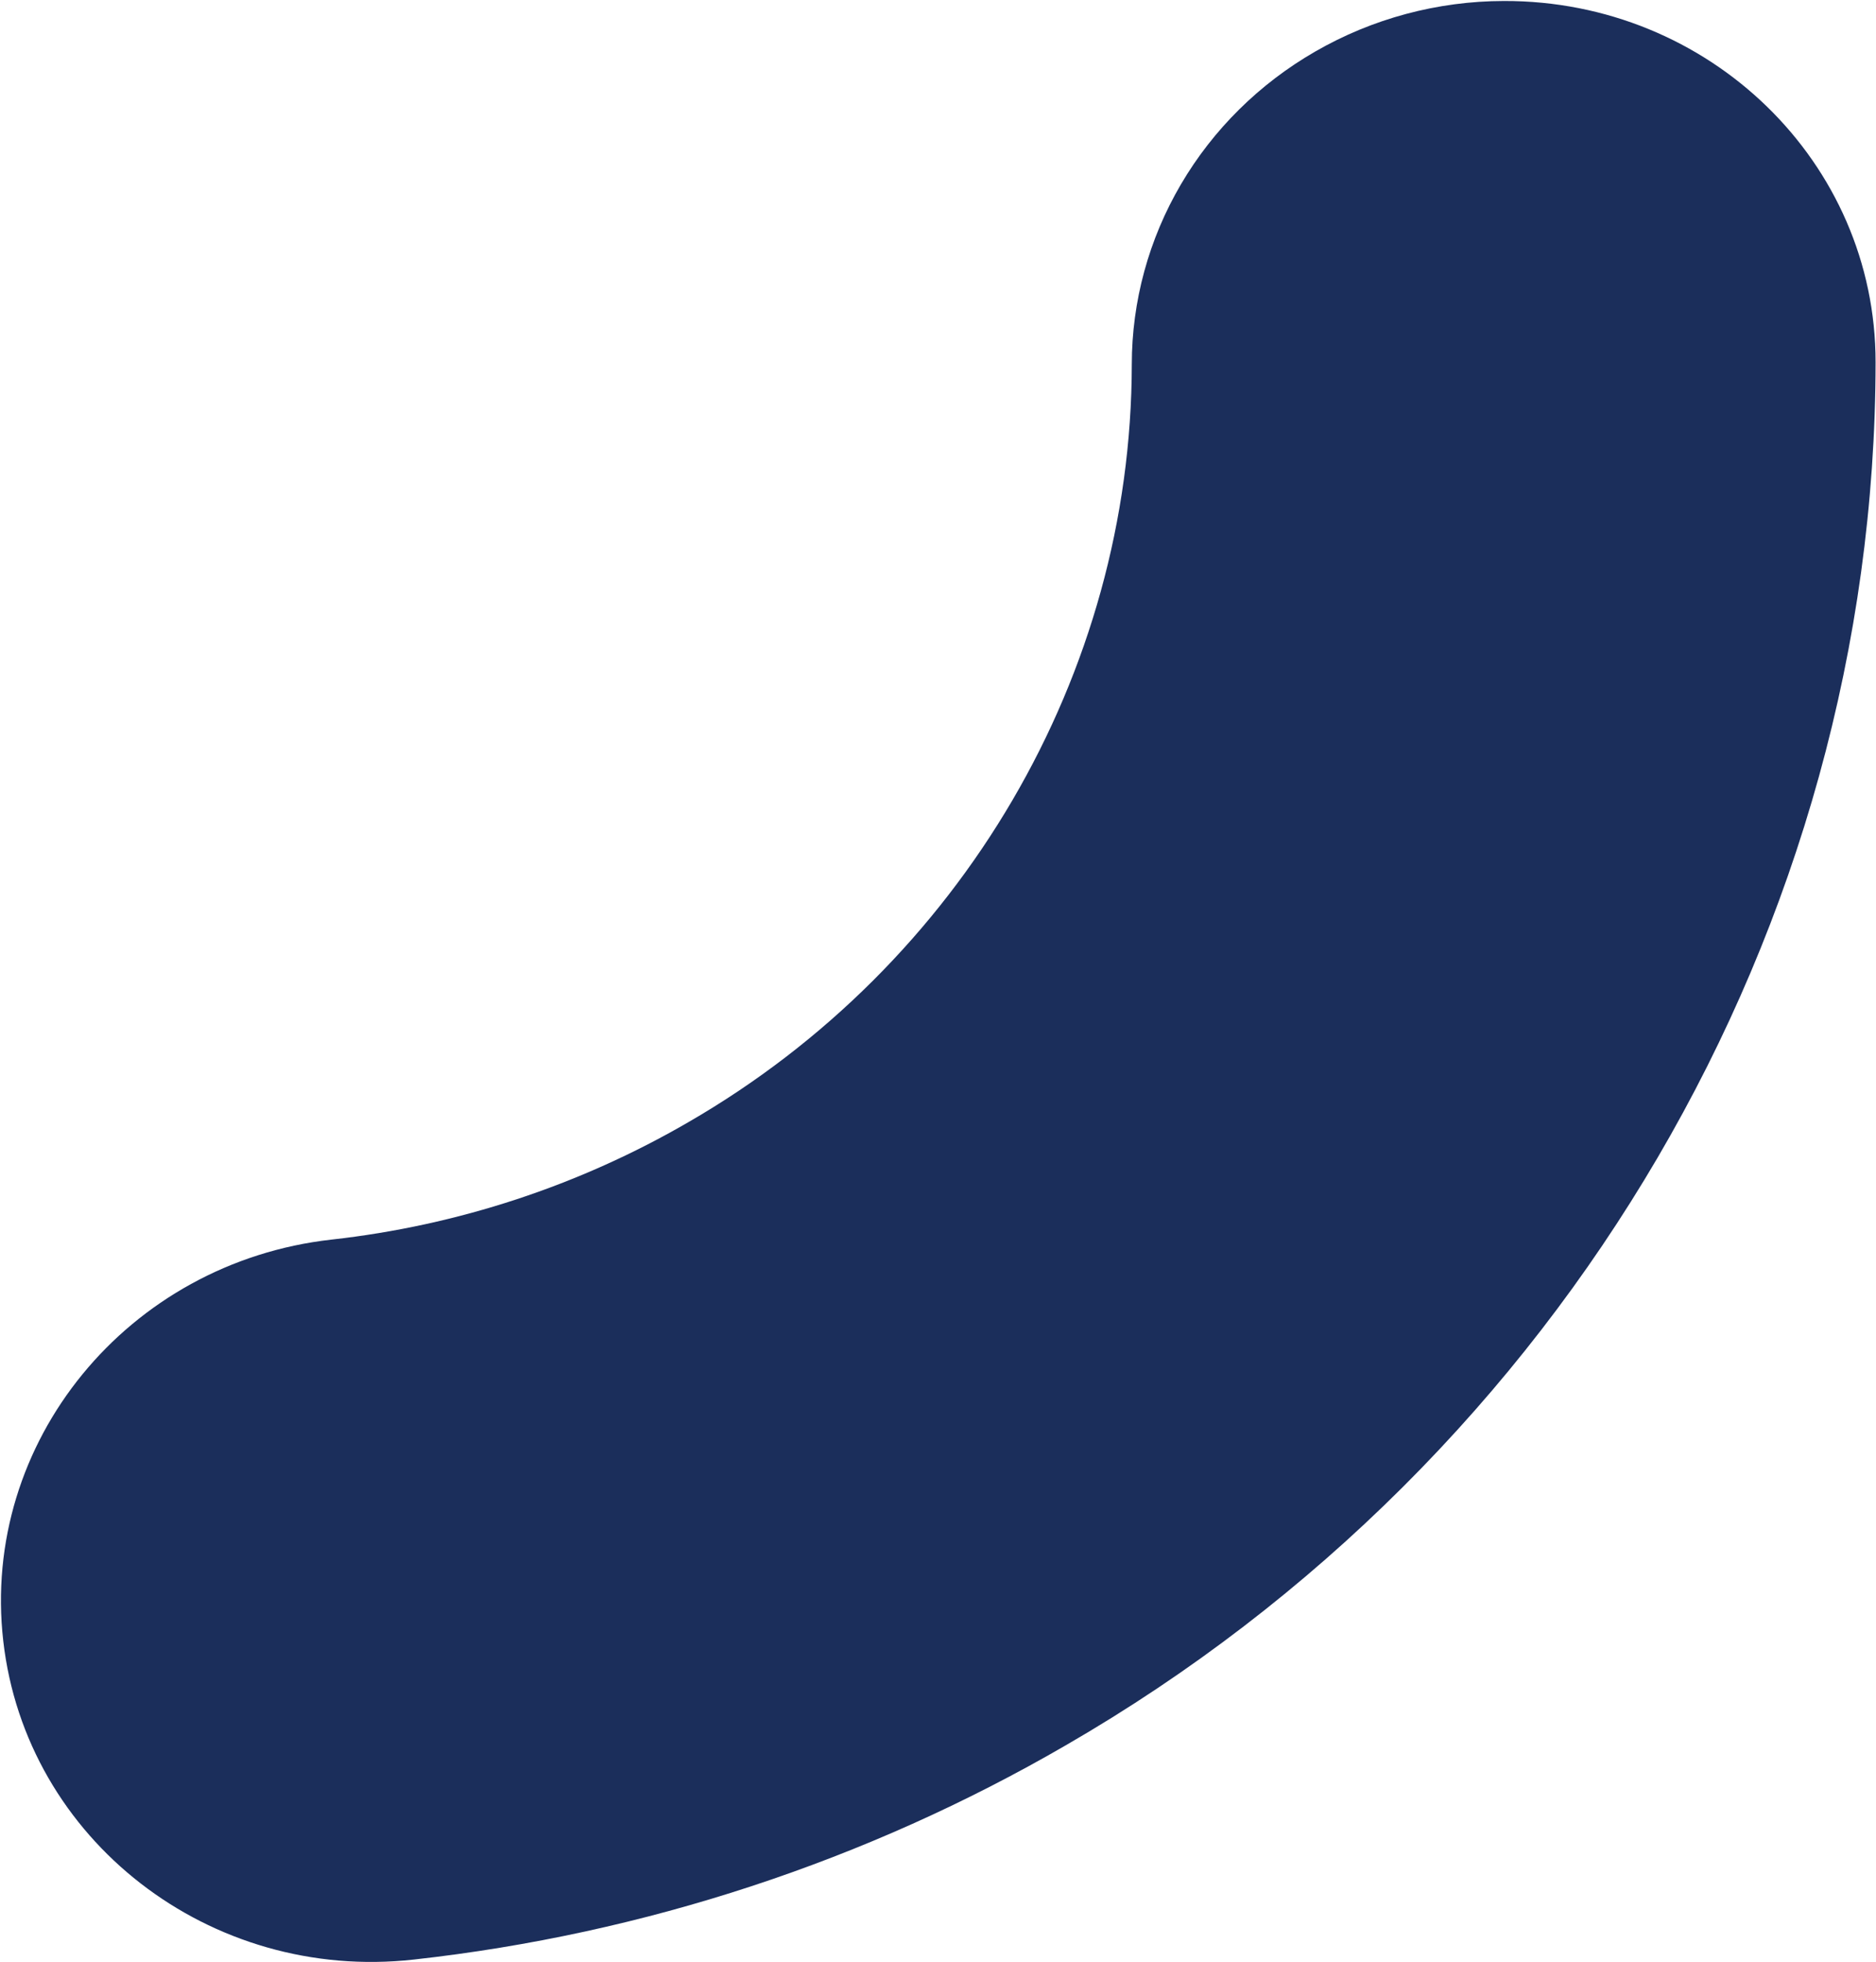 <svg width="993" height="1038" viewBox="0 0 993 1038" fill="none" xmlns="http://www.w3.org/2000/svg">
<path d="M696.142 27.282C726.413 9.823 760.913 0.581 796.041 0.521C904.805 0.251 992.868 85.916 992.776 191.682C992.509 490.528 828.284 770.805 564.139 923.249C458.625 984.423 341.021 1023.06 219.153 1036.58C111.086 1048.68 13.73 973.218 1.724 868.055C-10.282 762.893 67.599 667.806 175.55 655.728C242.247 648.308 306.605 627.141 364.339 593.636C509.004 510.148 598.923 356.536 599.078 192.738C599.092 159.367 608.055 126.548 625.079 97.528C642.103 68.508 666.599 44.294 696.142 27.282Z" fill="#1B2E5B"/>
</svg>
